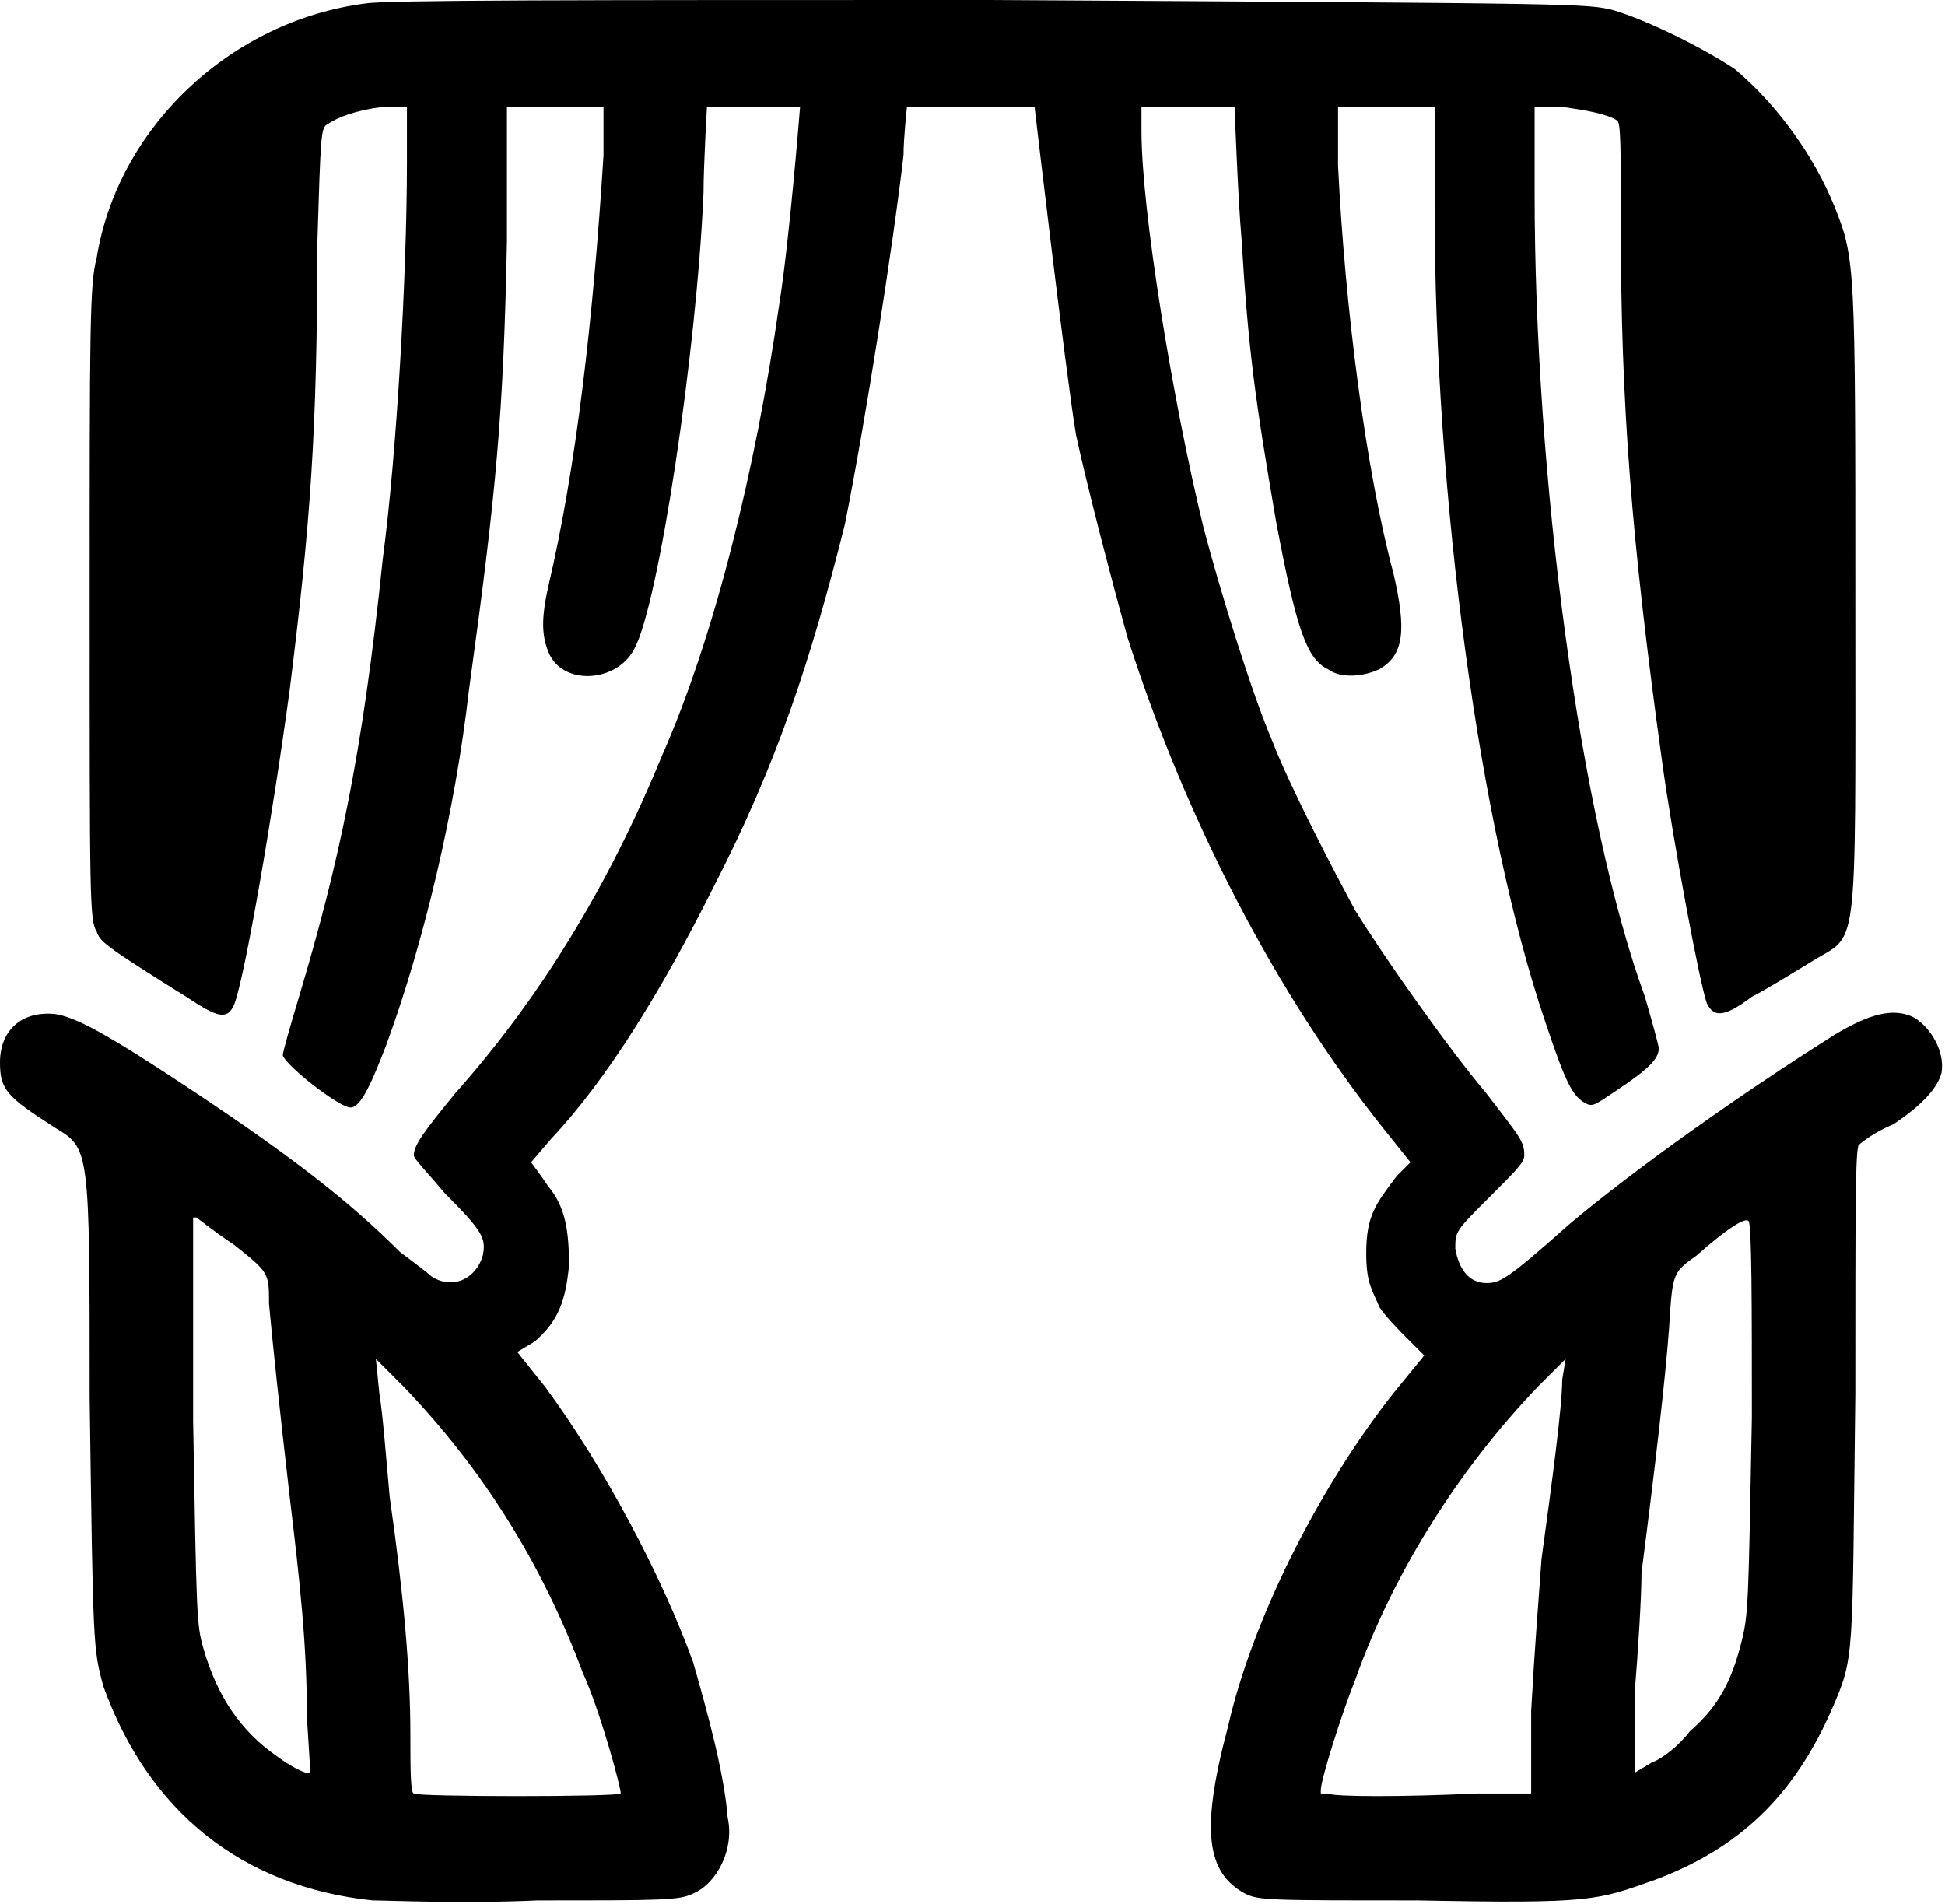 <?xml version="1.0" encoding="UTF-8" standalone="no"?>
<!DOCTYPE svg PUBLIC "-//W3C//DTD SVG 1.1//EN" "http://www.w3.org/Graphics/SVG/1.1/DTD/svg11.dtd">
<svg width="100%" height="100%" viewBox="0 0 564 552" version="1.1" xmlns="http://www.w3.org/2000/svg" xmlns:xlink="http://www.w3.org/1999/xlink" xml:space="preserve" xmlns:serif="http://www.serif.com/" style="fill-rule:evenodd;clip-rule:evenodd;stroke-linejoin:round;stroke-miterlimit:2;">
    <g transform="matrix(1,0,0,1,-230.909,-244.198)">
        <path d="M431.909,793.198C438.909,790.198 443.909,780.198 441.909,771.198C440.909,758.198 435.909,740.198 431.909,726.198C422.909,701.198 405.909,669.198 388.909,646.198L380.909,636.198L385.909,633.198C392.909,627.198 394.909,621.198 395.909,611.198C395.909,601.198 394.909,594.198 389.909,588.198C387.909,585.198 384.909,581.198 384.909,581.198L390.909,574.198C406.909,557.198 422.909,531.198 437.909,501.198C455.909,466.198 465.909,436.198 475.909,396.198C481.909,366.198 489.909,315.198 492.909,289.198C492.909,284.198 493.909,275.198 493.909,275.198L530.909,275.198C530.909,275.198 539.909,352.198 542.909,370.198C545.909,384.198 552.909,411.198 557.909,429.198C574.909,482.198 600.909,532.198 631.909,571.198L639.909,581.198L635.909,585.198C629.909,593.198 627.079,596.567 627.079,607.567C627.079,616.567 628.909,618.198 630.909,623.198C632.909,626.198 636.909,630.198 638.909,632.198L643.909,637.198L634.909,648.198C612.909,676.198 593.909,714.198 586.909,745.198C578.909,775.198 580.909,787.198 591.909,793.198C595.909,795.198 598.909,795.198 641.909,795.198C692.909,796.198 693.909,795.198 710.909,789.198C734.909,780.198 750.909,765.198 761.909,740.198C768.909,724.198 767.909,726.198 768.909,648.198C768.909,595.198 768.909,577.198 769.909,576.198C770.909,575.198 774.909,572.198 779.909,570.198C788.909,564.198 792.909,559.198 793.909,555.198C794.909,549.198 790.909,542.198 785.909,539.198C779.909,536.198 772.909,538.198 762.909,544.198C735.909,561.198 704.909,583.198 685.909,599.198C667.909,615.198 665.909,616.198 661.909,616.198C656.909,616.198 653.909,612.198 652.909,606.198C652.909,601.198 652.909,601.198 662.909,591.198C670.909,583.198 672.909,581.198 672.909,579.198C672.909,575.198 671.909,574.198 661.909,561.198C650.909,548.198 631.909,521.198 623.909,508.198C617.909,497.198 604.909,472.198 599.909,459.198C593.909,445.198 584.909,416.198 579.909,397.198C570.909,360.198 561.909,305.198 561.909,282.198L561.909,275.198L588.909,275.198C588.909,275.198 589.909,302.198 590.909,313.198C592.909,346.198 594.909,360.198 600.909,395.198C606.909,427.198 609.909,435.198 615.909,438.198C619.909,441.198 626.909,440.198 630.909,438.198C637.909,434.198 638.909,427.198 634.909,410.198C626.909,380.198 620.909,333.198 618.909,292.198L618.909,275.198L646.909,275.198L646.909,304.198C646.909,388.198 659.909,484.198 678.909,540.198C684.909,558.198 686.909,562.198 690.909,564.198C692.909,565.198 693.909,564.198 699.909,560.198C708.909,554.198 711.909,551.198 711.909,548.198C711.909,547.198 709.909,540.198 707.909,533.198C688.909,481.198 675.909,382.198 675.909,300.198L675.909,275.198L683.909,275.198C690.909,276.198 696.909,277.198 699.909,279.198C700.909,280.198 700.909,287.198 700.909,309.198C700.909,361.198 703.909,400.198 712.909,465.198C715.909,487.198 723.909,530.198 725.909,535.198C727.909,539.198 730.909,539.198 738.909,533.198C742.909,531.198 750.909,526.198 755.909,523.198C769.909,514.198 768.909,525.198 768.909,419.198C768.909,321.198 768.909,319.198 762.909,304.198C756.909,289.198 745.909,274.198 733.909,264.198C724.909,258.198 708.909,250.198 698.909,247.198C690.909,245.198 690.909,245.198 517.909,244.198C396.909,244.198 342.909,244.198 336.909,245.198C297.909,250.198 264.909,281.198 258.909,319.198C256.909,326.198 256.909,341.198 256.909,419.198C256.909,504.198 256.909,511.198 258.909,514.198C259.909,517.198 260.909,518.198 284.909,533.198C293.909,539.198 296.909,540.198 298.909,535.198C301.909,527.198 309.909,481.198 314.909,444.198C320.909,396.198 322.909,369.198 322.909,315.198C323.909,283.198 323.909,281.198 325.909,280.198C328.909,278.198 333.909,276.198 341.909,275.198L348.909,275.198L348.909,291.198C348.909,324.198 345.909,376.198 341.909,406.198C335.909,464.198 328.909,495.198 317.909,532.198C314.909,542.198 312.909,549.198 312.909,550.198C313.909,553.198 327.909,564.198 331.909,565.198C334.909,566.198 337.909,560.198 342.909,547.198C353.909,517.198 362.909,479.198 366.909,444.198C374.909,386.198 376.909,364.198 377.909,314.198L377.909,275.198L405.909,275.198L405.909,289.198C402.909,337.198 397.909,380.198 389.909,414.198C387.909,423.198 387.909,428.198 389.909,433.198C393.909,443.198 409.909,442.198 414.909,432.198C421.909,419.198 432.909,346.198 434.909,300.198C434.909,292.198 435.909,275.198 435.909,275.198L462.909,275.198C462.909,275.198 459.909,313.198 456.909,332.198C449.909,381.198 437.909,429.198 422.909,463.198C406.909,502.198 386.909,534.198 362.909,561.198C353.909,572.198 350.909,576.198 350.909,579.198C350.909,580.198 354.909,584.198 359.909,590.198C370.909,601.198 371.909,603.198 370.909,608.198C368.909,615.198 361.909,618.198 355.909,614.198C354.909,613.198 350.909,610.198 346.909,607.198C331.909,592.198 314.909,579.198 287.909,561.198C260.909,543.198 252.909,539.198 246.909,538.198C236.909,537.198 230.909,543.198 230.909,552.198C230.909,560.198 232.909,562.198 246.909,571.198C256.909,577.198 256.909,577.198 256.909,649.198C257.909,722.198 257.909,722.198 260.909,733.198C273.909,769.198 300.909,791.198 338.909,795.198C342.909,795.198 364.909,796.198 386.909,795.198C422.909,795.198 427.909,795.198 431.909,793.198ZM615.909,764.198L613.909,764.198L613.909,763.198C613.909,760.198 619.909,741.198 623.909,731.198C634.909,700.198 653.909,670.198 676.909,646.198L684.909,638.198L683.909,644.198C683.909,652.198 680.909,674.198 677.909,696.198C676.909,710.198 675.909,722.198 674.909,740.198L674.909,764.198L658.909,764.198C637.909,765.198 617.909,765.198 615.909,764.198ZM704.909,735.198C705.909,723.198 706.909,707.198 706.909,700.198C710.909,669.198 713.909,643.198 714.909,629.198C715.909,613.198 715.909,613.198 722.909,608.198C731.909,600.198 736.909,597.198 737.909,598.198C738.909,598.198 738.909,624.198 738.909,655.198C737.909,709.198 737.909,712.198 735.909,720.198C732.909,732.198 728.909,739.198 720.909,746.198C717.909,750.198 712.909,754.198 709.909,755.198L704.909,758.198L704.909,735.198ZM350.909,764.198C349.909,764.198 349.909,756.198 349.909,747.198C349.909,728.198 347.909,706.198 343.909,678.198C342.909,667.198 341.909,654.198 340.909,648.198L339.909,638.198L347.909,646.198C370.909,670.198 387.909,697.198 399.909,729.198C404.909,740.198 410.909,762.198 410.909,764.198C409.909,765.198 351.909,765.198 350.909,764.198ZM310.909,753.198C300.909,746.198 293.909,736.198 289.909,722.198C287.909,715.198 287.909,713.198 286.909,656.198L286.909,597.198L287.909,597.198C287.909,597.198 292.909,601.198 298.909,605.198C308.909,613.198 308.909,613.198 308.909,622.198C309.909,633.198 311.909,652.198 314.909,678.198C317.909,703.198 319.909,721.198 319.909,742.198L320.909,758.198L319.909,758.198C318.909,758.198 314.909,756.198 310.909,753.198Z"/>
    </g>
</svg>
